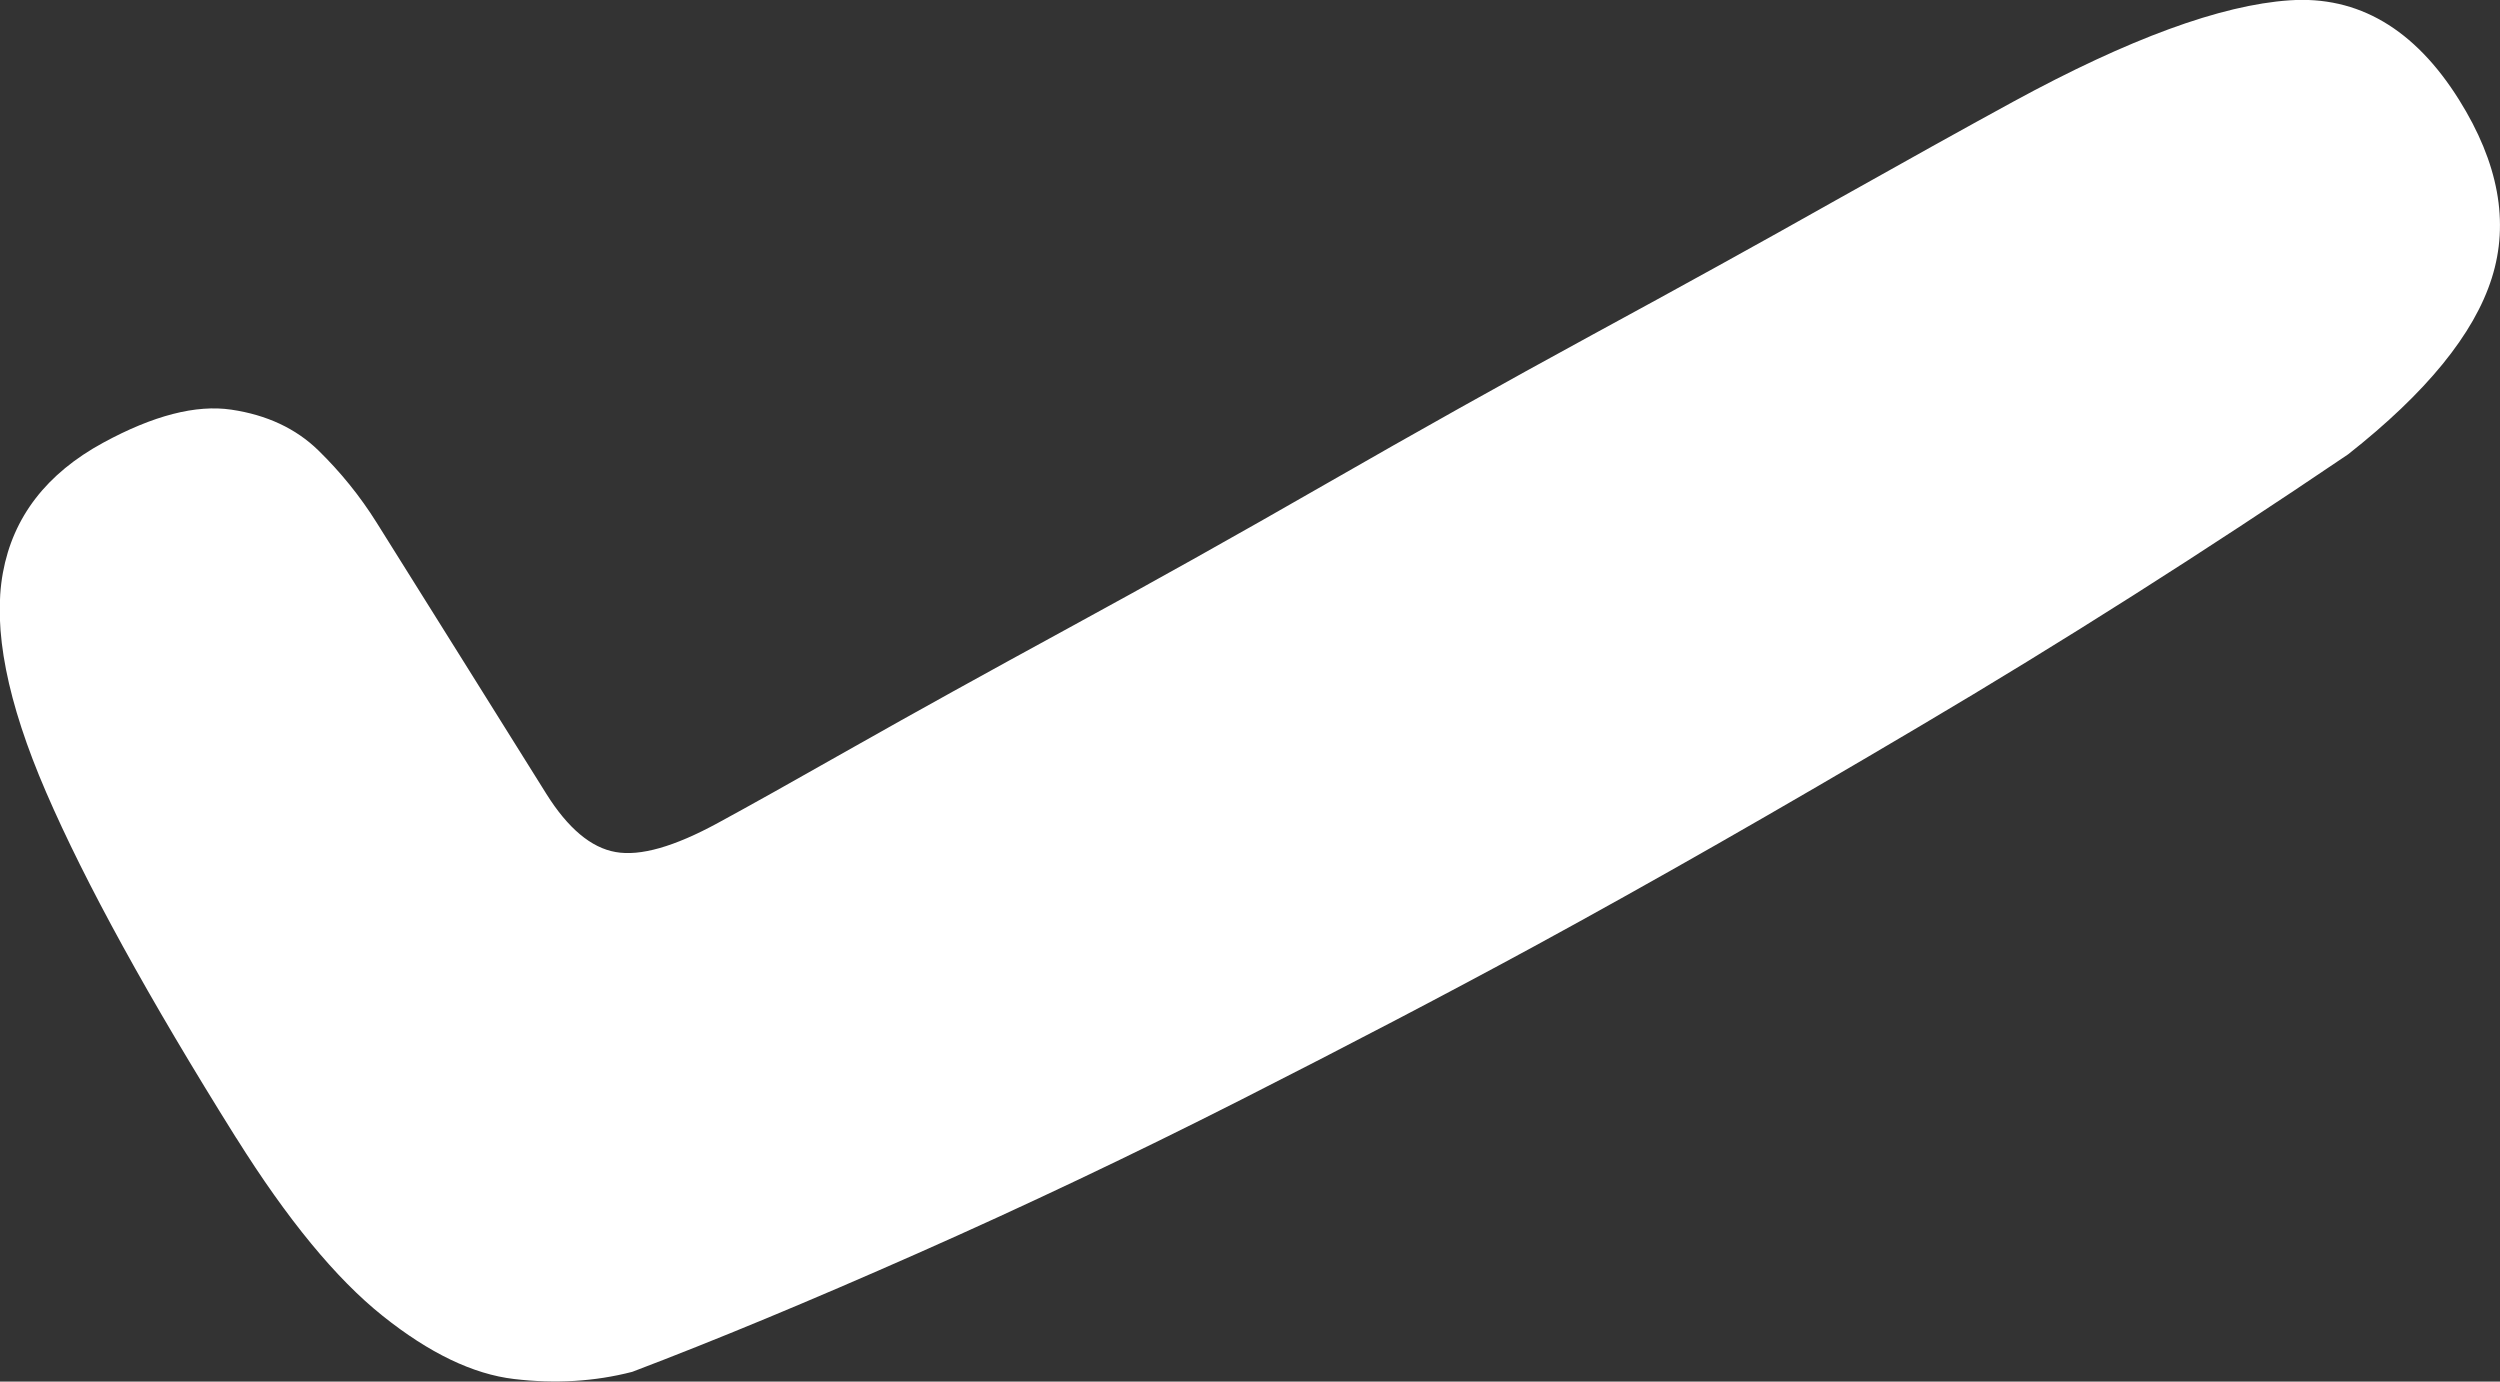 <svg xmlns="http://www.w3.org/2000/svg" fill="none" viewBox="0 0 38 21" height="21" width="38">
<rect x="0" y="0" width="38" height="21" fill="#333333" stroke="none"/>
<g clip-path="url(#clip0_588_6302)">
<path fill="white" d="M3.593 17.3C4.367 18.535 5.107 19.435 5.816 20.001C6.525 20.568 7.192 20.888 7.814 20.961C8.438 21.035 9.037 21 9.61 20.852C10.864 20.376 12.309 19.776 13.943 19.053C15.575 18.331 17.218 17.551 18.868 16.714C20.517 15.877 22.005 15.099 23.329 14.379C25.083 13.424 27.036 12.31 29.189 11.034C31.343 9.761 33.51 8.383 35.691 6.906C36.879 5.97 37.607 5.077 37.875 4.227C38.144 3.379 37.977 2.476 37.379 1.519C36.703 0.438 35.842 -0.067 34.801 0.005C33.757 0.076 32.36 0.588 30.606 1.543C29.911 1.922 29.005 2.425 27.89 3.052C26.775 3.681 25.547 4.359 24.205 5.088C22.864 5.818 21.517 6.573 20.164 7.35C18.81 8.128 17.504 8.859 16.246 9.544C14.988 10.23 13.901 10.831 12.983 11.351C12.066 11.871 11.375 12.258 10.912 12.509C10.249 12.87 9.732 13.018 9.358 12.951C8.985 12.886 8.633 12.591 8.304 12.066L7.044 10.051L5.725 7.944C5.474 7.543 5.178 7.177 4.837 6.844C4.497 6.513 4.056 6.307 3.518 6.227C2.98 6.147 2.33 6.315 1.569 6.729C0.708 7.197 0.199 7.857 0.044 8.706C-0.111 9.557 0.107 10.669 0.701 12.042C1.295 13.416 2.257 15.167 3.59 17.297L3.593 17.3Z"></path>
</g>
<defs>
<clipPath id="clip0_588_6302">
<rect fill="white" height="21" width="38"></rect>
</clipPath>
</defs>
</svg>
